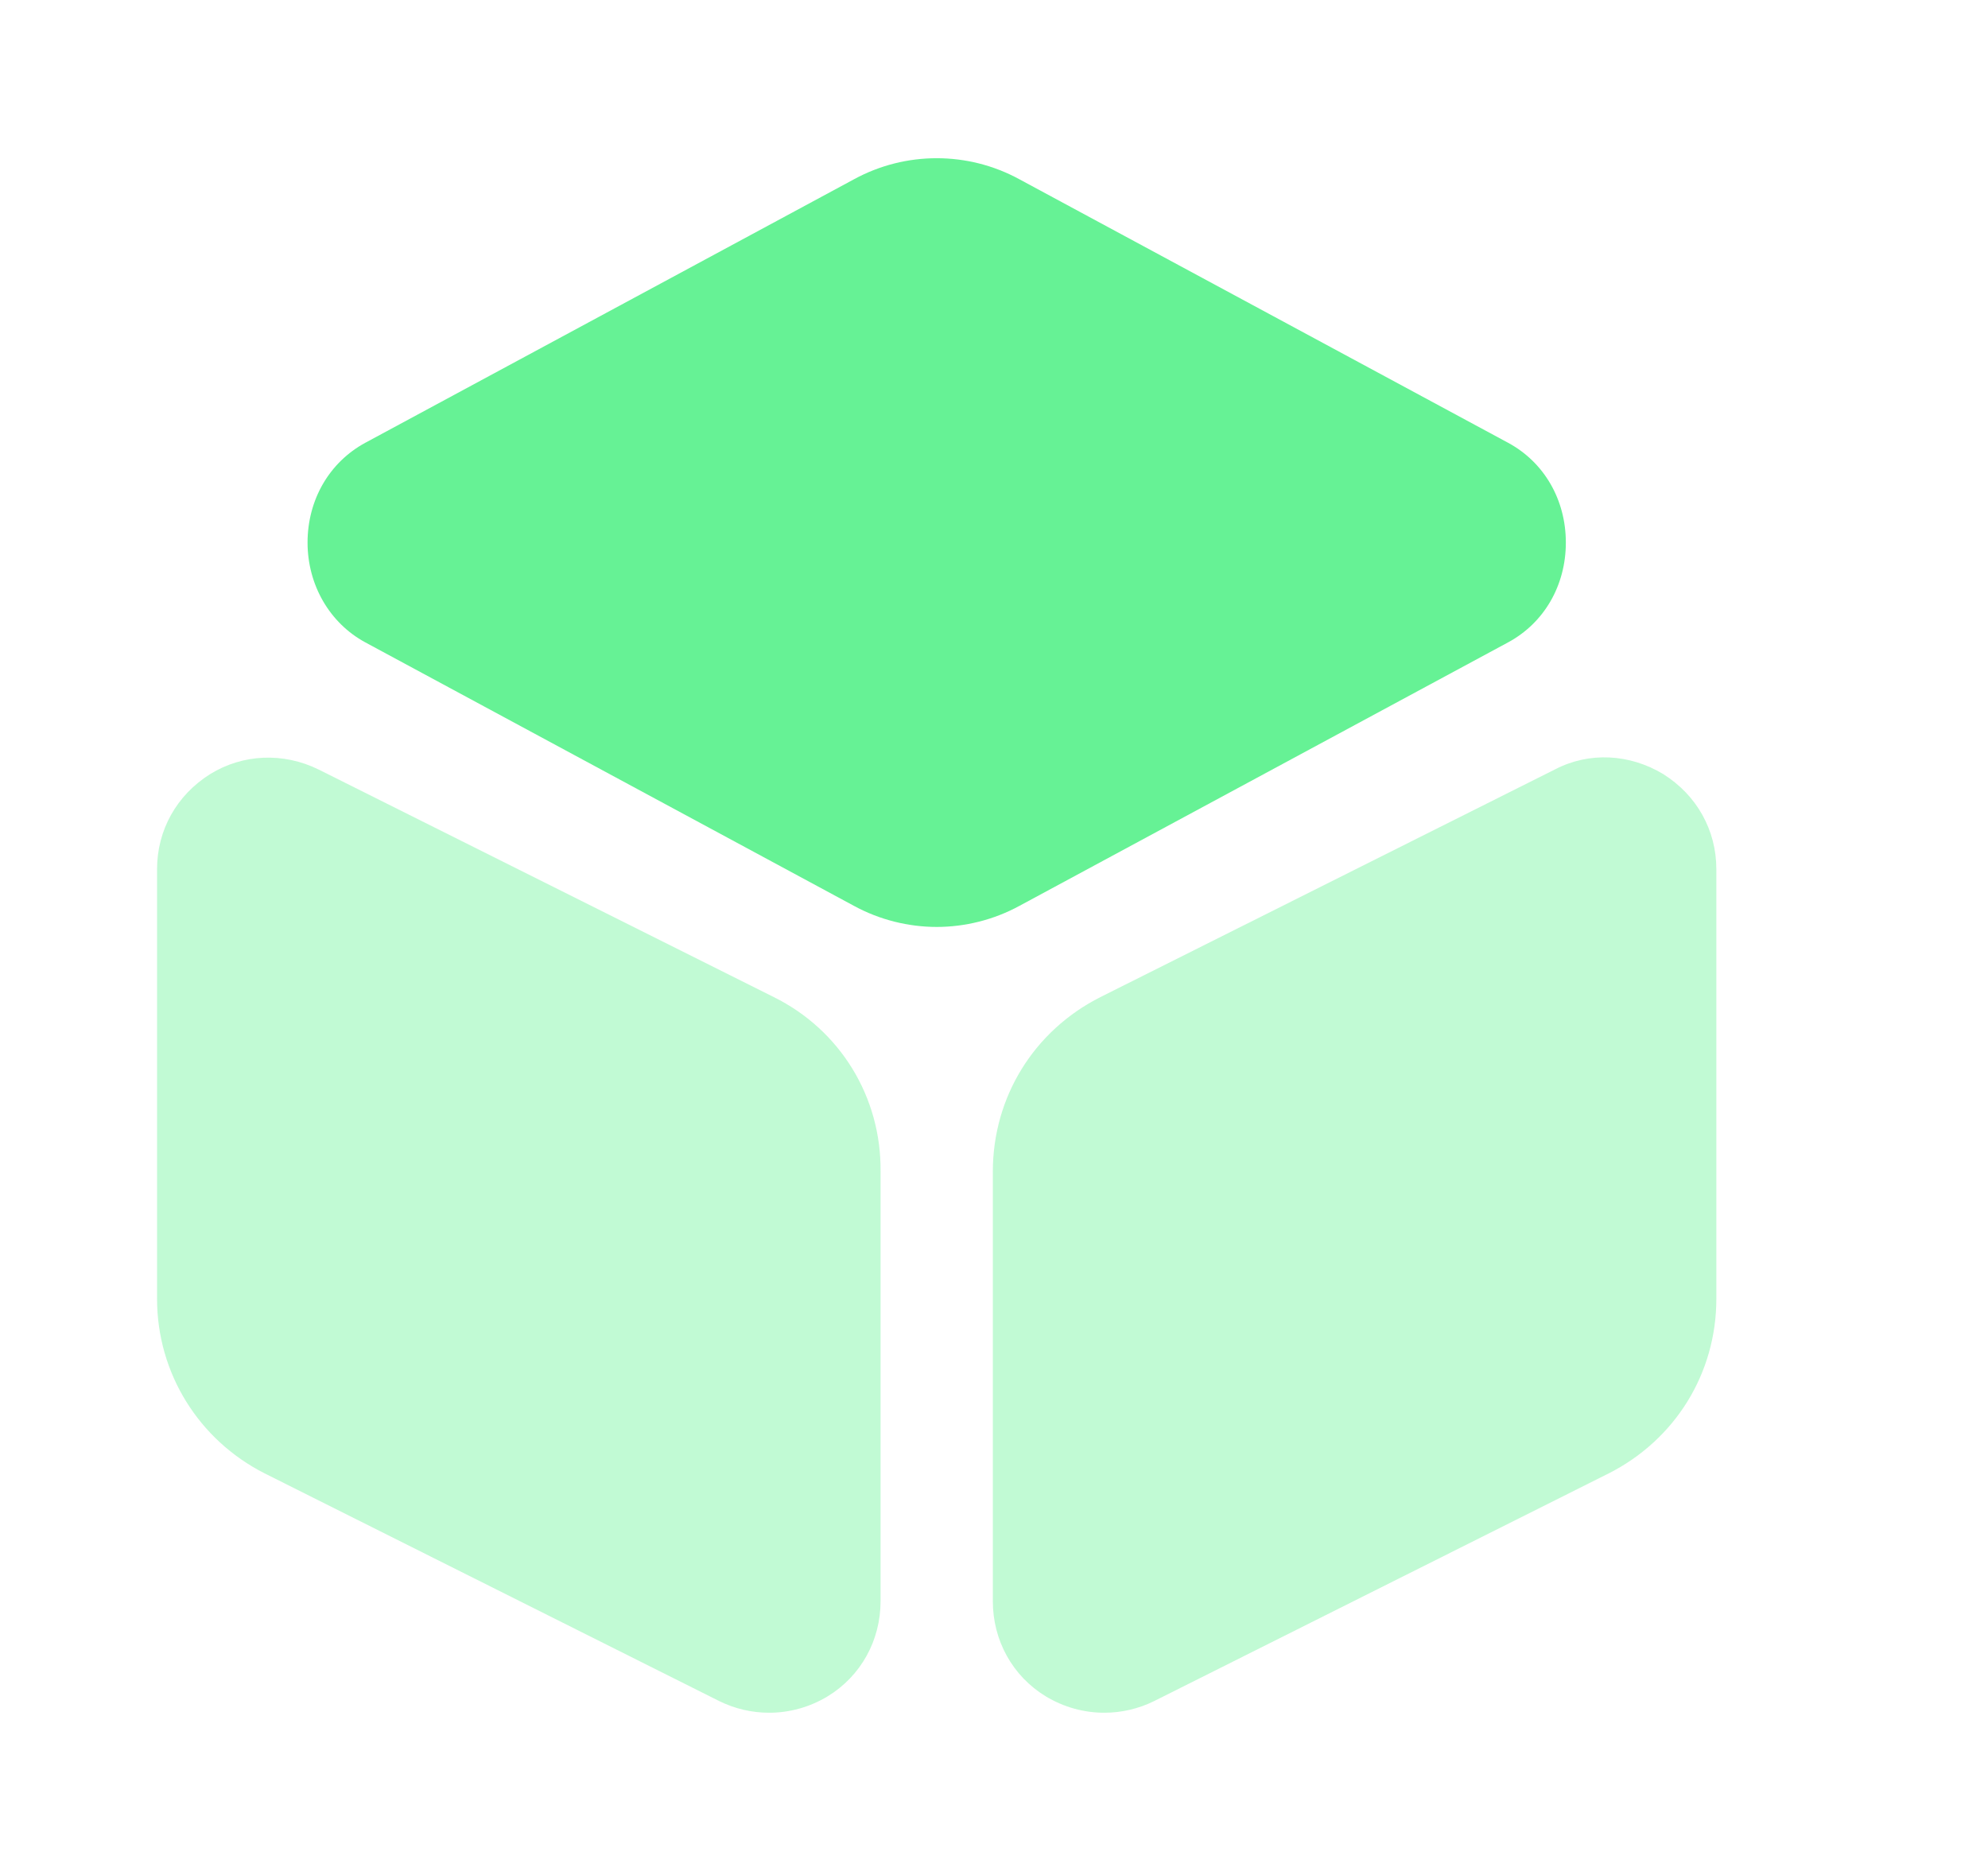 <?xml version="1.0" encoding="UTF-8"?>
<svg xmlns="http://www.w3.org/2000/svg" width="17" height="16" viewBox="0 0 17 16" fill="none">
  <path d="M12.897 3.787L8.717 1.533C8.277 1.293 7.743 1.293 7.303 1.533L3.123 3.787C2.817 3.953 2.63 4.273 2.63 4.64C2.63 5 2.817 5.327 3.123 5.493L7.303 7.747C7.523 7.867 7.77 7.927 8.01 7.927C8.25 7.927 8.497 7.867 8.717 7.747L12.897 5.493C13.204 5.327 13.39 5.007 13.39 4.64C13.39 4.273 13.204 3.953 12.897 3.787Z" fill="#66F295"></path>
  <path opacity="0.4" d="M6.617 8.527L2.723 6.58C2.423 6.433 2.077 6.447 1.797 6.62C1.51 6.8 1.343 7.1 1.343 7.433V11.107C1.343 11.74 1.697 12.313 2.263 12.6L6.15 14.547C6.283 14.613 6.43 14.647 6.577 14.647C6.75 14.647 6.923 14.6 7.077 14.507C7.363 14.333 7.53 14.027 7.53 13.693V10.02C7.537 9.38 7.183 8.807 6.617 8.527Z" fill="#66F295"></path>
  <path opacity="0.4" d="M14.223 6.62C13.937 6.447 13.59 6.427 13.297 6.58L9.41 8.527C8.843 8.813 8.49 9.38 8.49 10.02V13.693C8.49 14.027 8.657 14.333 8.943 14.507C9.097 14.6 9.27 14.647 9.443 14.647C9.59 14.647 9.737 14.613 9.87 14.547L13.757 12.6C14.323 12.313 14.677 11.747 14.677 11.107V7.433C14.677 7.1 14.51 6.8 14.223 6.62Z" fill="#66F295"></path>
</svg>
